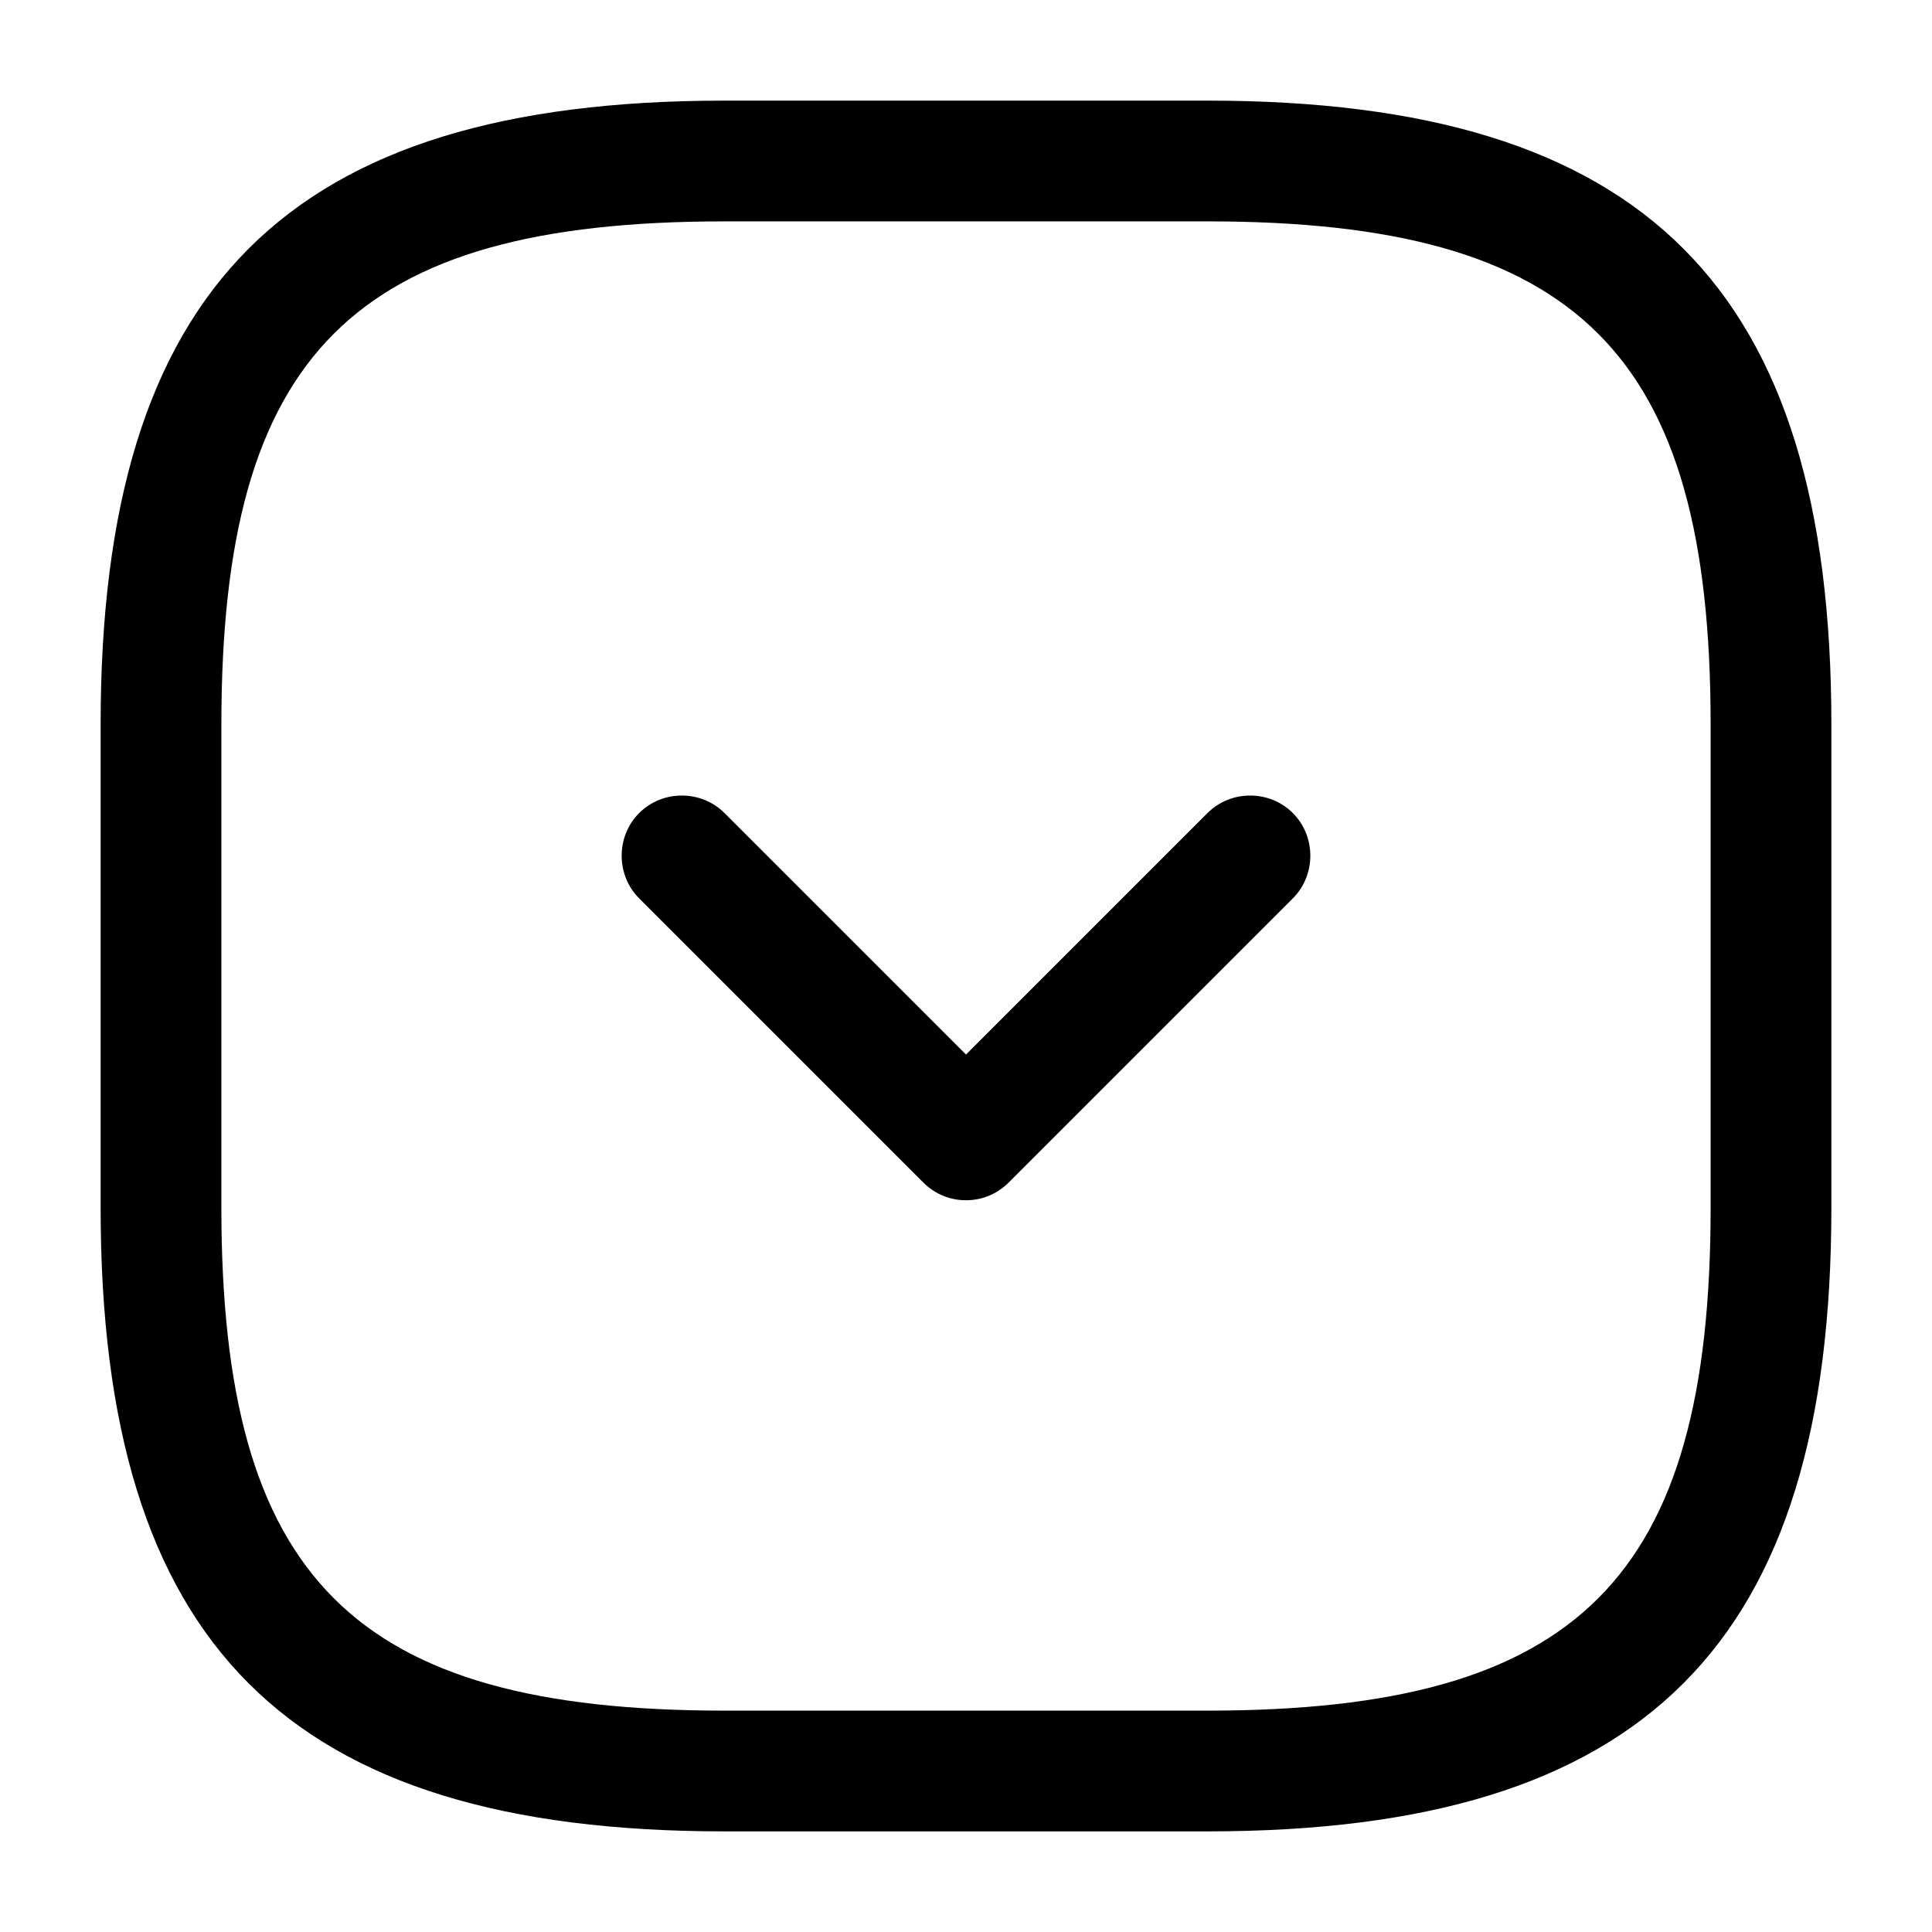 <?xml version="1.0" encoding="UTF-8"?> <svg xmlns="http://www.w3.org/2000/svg" width="36" height="36" viewBox="0 0 36 36" fill="none"> <path d="M22.5 34.125H13.5C5.355 34.125 1.875 30.645 1.875 22.5V13.5C1.875 5.355 5.355 1.875 13.5 1.875H22.5C30.645 1.875 34.125 5.355 34.125 13.5V22.5C34.125 30.645 30.645 34.125 22.5 34.125ZM13.5 4.125C6.585 4.125 4.125 6.585 4.125 13.5V22.5C4.125 29.415 6.585 31.875 13.5 31.875H22.5C29.415 31.875 31.875 29.415 31.875 22.5V13.5C31.875 6.585 29.415 4.125 22.5 4.125H13.5Z" fill="black"></path> <path d="M18 22.365C17.715 22.365 17.43 22.26 17.205 22.035L11.91 16.74C11.475 16.305 11.475 15.585 11.91 15.15C12.345 14.715 13.065 14.715 13.5 15.15L18 19.65L22.5 15.15C22.935 14.715 23.655 14.715 24.09 15.15C24.525 15.585 24.525 16.305 24.09 16.74L18.795 22.035C18.57 22.26 18.285 22.365 18 22.365Z" fill="black"></path> </svg> 